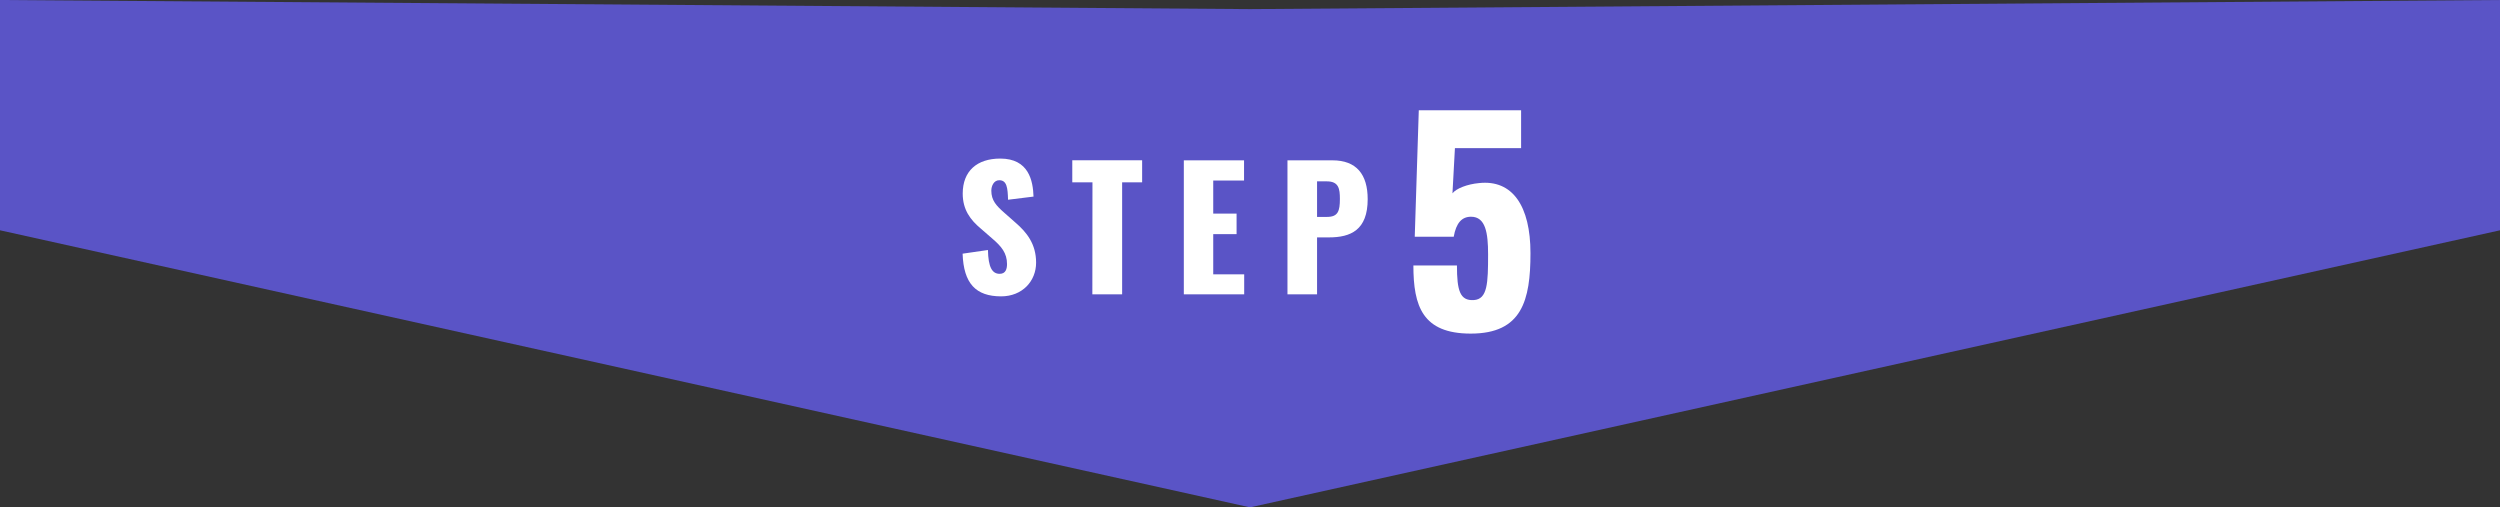 <svg xmlns="http://www.w3.org/2000/svg" viewBox="0 0 680 138"><rect x="0" y="0" width="680" height="138" fill="#333333" stroke="none"/><defs><style>.cls-1{fill:#5a54c6;}.cls-2{fill:#fff;}</style></defs><g id="レイヤー_2" data-name="レイヤー 2"><g id="レイヤー_1-2" data-name="レイヤー 1"><g id="flow-step5_sp"><polygon class="cls-1" points="680 62.64 680 0 340 2.48 0 0 0 62.64 340 138 680 62.64"/><path class="cls-2" d="M261.83,69l6.89-1c.09,4.73,1.17,6.48,3.19,6.48,1.67,0,2-1.39,2-2.65,0-3-1.53-4.82-4-6.93l-3.15-2.74c-2.79-2.34-4.9-5.09-4.9-9.5,0-6.16,3.91-9.53,10.21-9.53,7.79,0,8.91,6.07,9.05,10.34l-6.93.86c-.09-3.24-.32-5.31-2.39-5.31-1.48,0-2.16,1.57-2.16,2.83,0,2.7,1.4,4.14,3.51,6l3,2.65c3.15,2.7,5.67,5.89,5.67,10.93s-3.74,9.18-9.54,9.18C265.43,80.59,262.1,77.13,261.83,69Z"/><path class="cls-2" d="M297.15,49.59h-5.49v-6h19v6h-5.44V80.05h-8.1Z"/><path class="cls-2" d="M322,43.61h16.38V49.1H330v9h6.35v5.58H330V74.61h8.42v5.44H322Z"/><path class="cls-2" d="M350.19,43.61h12.24c6.52,0,9.58,3.82,9.58,10.57,0,8.41-4.63,10.39-10.53,10.39h-3.24V80.05h-8.05ZM360.94,59c3,0,3.51-1.57,3.51-4.9,0-2.75-.31-4.77-3.55-4.77h-2.66V59Z"/><path class="cls-2" d="M384.44,72.2h11.85c0,6.84.81,9.64,4.57,9.42s3.9-4.64,3.9-12.44c0-5.81-.67-10.23-4.64-10.23-2.5,0-4.05,1.69-4.71,5.45h-10.6L385.91,30h27.83v10.3h-18l-.67,12.29c1-1.32,4.05-2.5,7.22-2.79,9.12-1,14,6.25,14,19.06S414,90.74,400.05,90.74C386.94,90.74,384.44,83.31,384.44,72.2Z"/></g></g></g></svg>